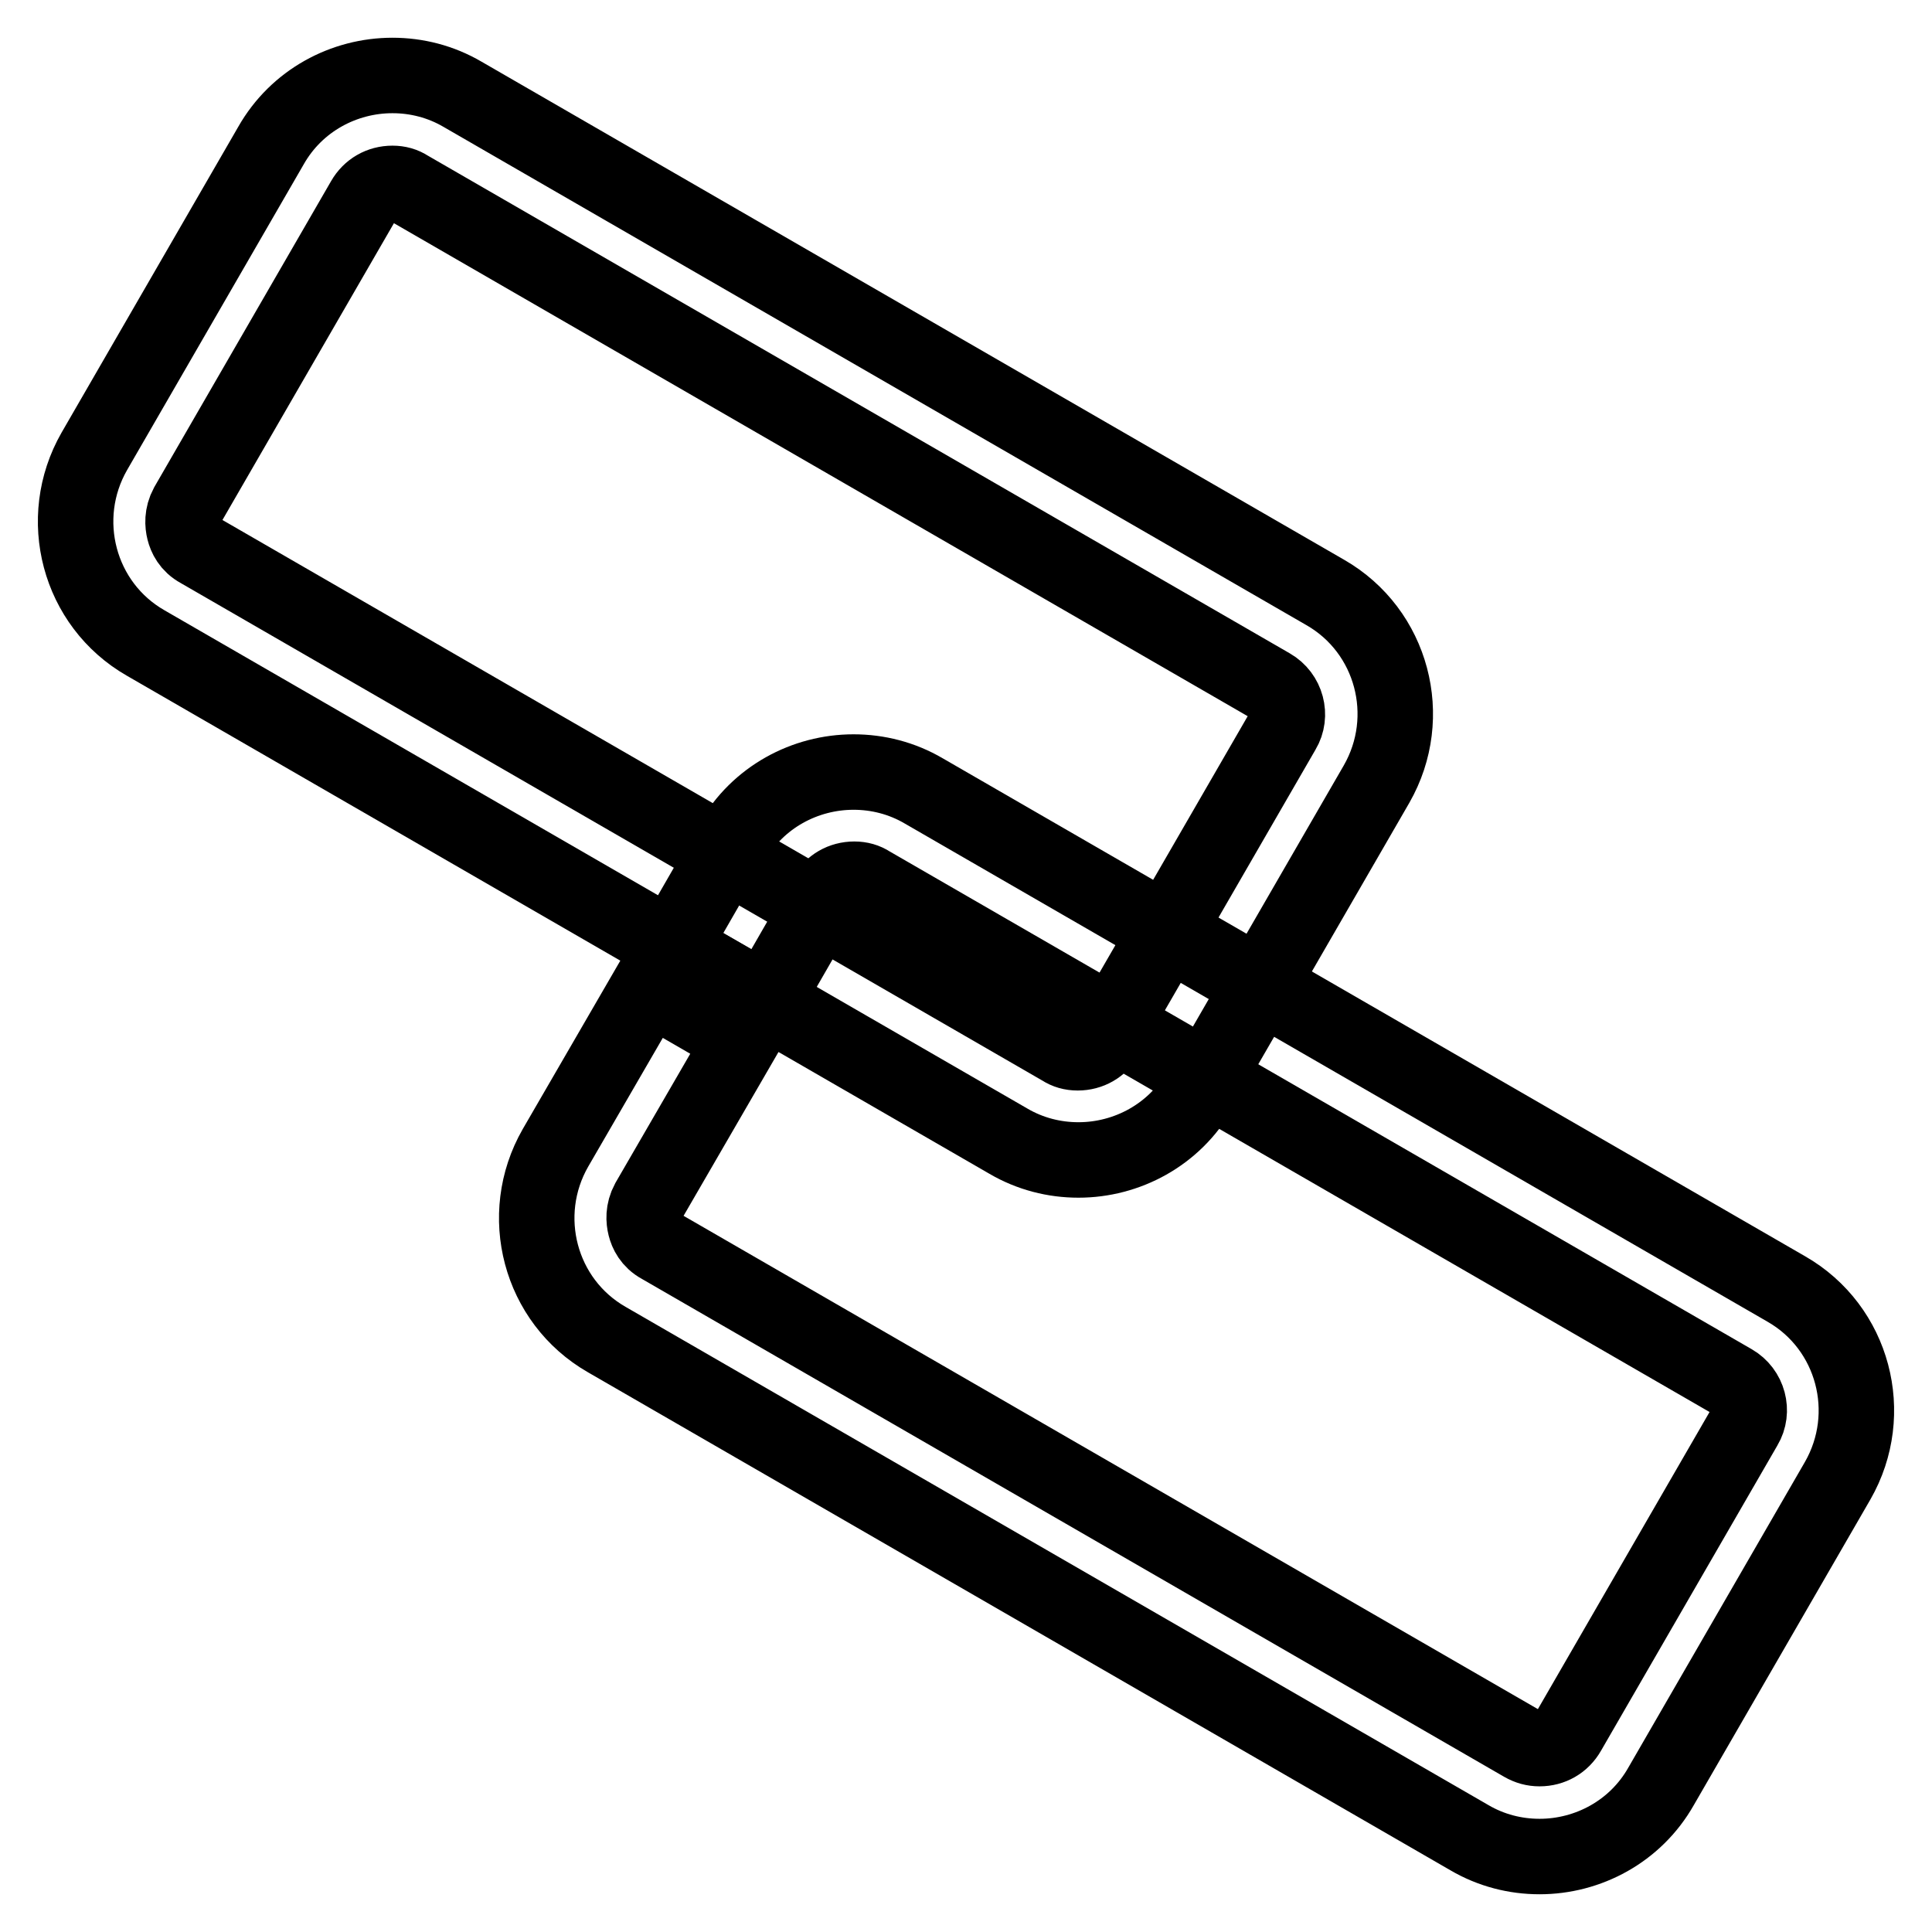 <?xml version="1.0" encoding="utf-8"?>
<!-- Svg Vector Icons : http://www.onlinewebfonts.com/icon -->
<!DOCTYPE svg PUBLIC "-//W3C//DTD SVG 1.1//EN" "http://www.w3.org/Graphics/SVG/1.1/DTD/svg11.dtd">
<svg version="1.1" xmlns="http://www.w3.org/2000/svg" xmlns:xlink="http://www.w3.org/1999/xlink" x="0px" y="0px" viewBox="0 0 256 256" enable-background="new 0 0 256 256" xml:space="preserve">
<g> <path stroke-width="10" fill-opacity="0" stroke="#000000"  d="M52,24.3c0.8,0,1.5,0.2,2.1,0.6l114.3,66c2.1,1.2,2.8,3.9,1.6,5.9l-23.4,40.5c-0.8,1.4-2.2,2.2-3.8,2.2 c-0.8,0-1.5-0.2-2.1-0.6l-114.3-66c-1.3-0.7-1.8-1.8-2-2.6c-0.2-0.8-0.3-2,0.4-3.3l23.4-40.5C49,25.1,50.4,24.3,52,24.3L52,24.3 L52,24.3 M52,10c-6.4,0-12.7,3.3-16.1,9.3L12.5,59.8c-5.1,8.9-2.1,20.3,6.8,25.4l114.3,66c2.9,1.7,6.1,2.5,9.3,2.5 c6.4,0,12.7-3.3,16.1-9.3l23.4-40.5c5.1-8.9,2.1-20.3-6.8-25.4l-114.3-66C58.4,10.8,55.2,10,52,10z"/> <path stroke-width="10" fill-opacity="0" stroke="#000000"  d="M236.7,170.8l-114.3-66c-2.9-1.7-6.1-2.5-9.3-2.5c-6.4,0-12.7,3.3-16.1,9.3l-8,13.9l12.4,7.1l8-13.9 c0.8-1.4,2.2-2.2,3.8-2.2h0c0.8,0,1.5,0.2,2.1,0.6l114.3,66c2.1,1.2,2.8,3.9,1.6,5.9l-23.4,40.5c-0.8,1.4-2.2,2.2-3.8,2.2 c-0.8,0-1.5-0.2-2.2-0.6l-114.3-66c-1.3-0.7-1.8-1.8-2-2.6c-0.2-0.8-0.3-2,0.4-3.3l12.4-21.4L86,130.7l-12.4,21.4 c-5.1,8.9-2.1,20.3,6.8,25.4l114.3,66c2.9,1.7,6.1,2.5,9.3,2.5c6.4,0,12.7-3.3,16.1-9.3l23.4-40.5 C248.6,187.3,245.6,175.9,236.7,170.8L236.7,170.8z"/></g>
</svg>